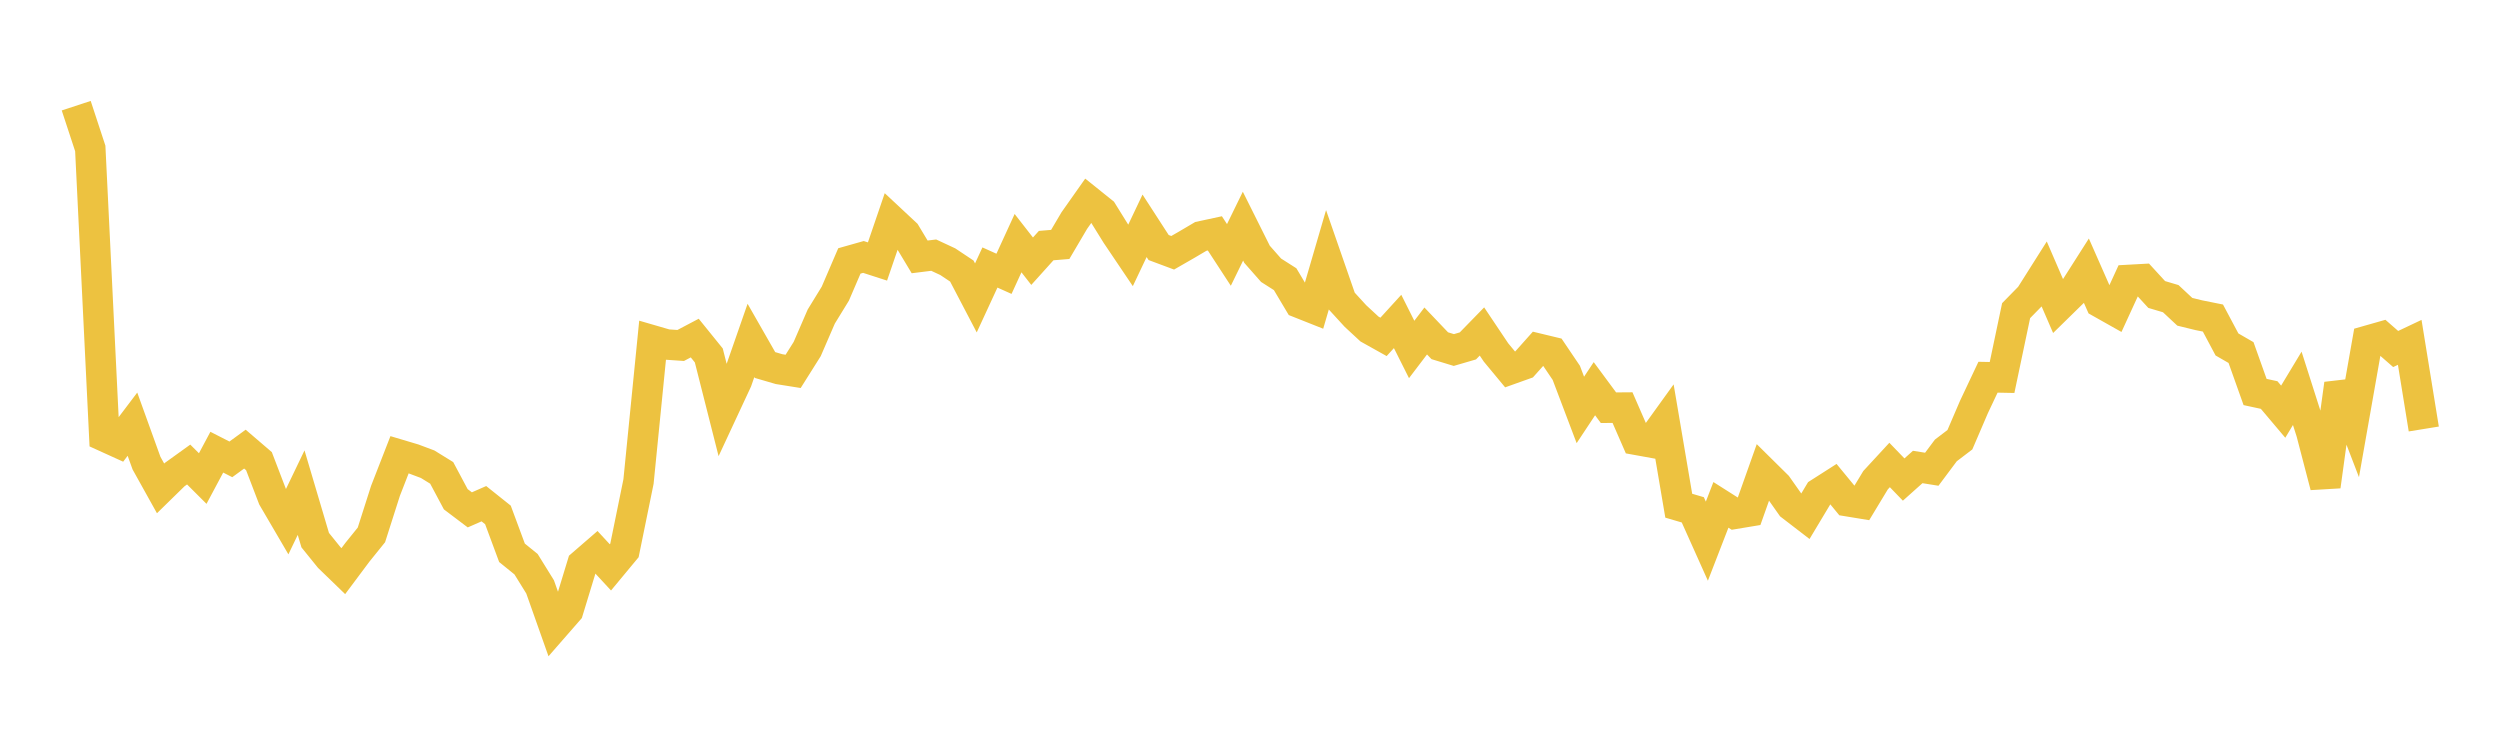 <svg width="164" height="48" xmlns="http://www.w3.org/2000/svg" xmlns:xlink="http://www.w3.org/1999/xlink"><path fill="none" stroke="rgb(237,194,64)" stroke-width="2" d="M5,6.933L5.922,9.738L6.844,28.627L7.766,29.046L8.689,27.826L9.611,30.382L10.533,32.038L11.455,31.136L12.377,30.473L13.299,31.393L14.222,29.663L15.144,30.134L16.066,29.462L16.988,30.253L17.91,32.66L18.832,34.236L19.754,32.317L20.677,35.433L21.599,36.574L22.521,37.466L23.443,36.232L24.365,35.089L25.287,32.201L26.21,29.832L27.132,30.107L28.054,30.453L28.976,31.022L29.898,32.75L30.82,33.447L31.743,33.043L32.665,33.779L33.587,36.264L34.509,37.011L35.431,38.499L36.353,41.104L37.275,40.048L38.198,37.021L39.12,36.223L40.042,37.219L40.964,36.108L41.886,31.589L42.808,22.332L43.731,22.6L44.653,22.663L45.575,22.177L46.497,23.317L47.419,26.956L48.341,24.977L49.263,22.331L50.186,23.946L51.108,24.215L52.03,24.362L52.952,22.897L53.874,20.767L54.796,19.265L55.719,17.117L56.641,16.856L57.563,17.154L58.485,14.458L59.407,15.318L60.329,16.852L61.251,16.737L62.174,17.167L63.096,17.781L64.018,19.543L64.94,17.548L65.862,17.962L66.784,15.951L67.707,17.135L68.629,16.111L69.551,16.035L70.473,14.471L71.395,13.163L72.317,13.902L73.24,15.389L74.162,16.757L75.084,14.813L76.006,16.238L76.928,16.582L77.85,16.052L78.772,15.508L79.695,15.309L80.617,16.723L81.539,14.835L82.461,16.681L83.383,17.728L84.305,18.315L85.228,19.864L86.15,20.23L87.072,17.069L87.994,19.723L88.916,20.73L89.838,21.584L90.76,22.099L91.683,21.087L92.605,22.925L93.527,21.712L94.449,22.68L95.371,22.961L96.293,22.692L97.216,21.745L98.138,23.121L99.06,24.233L99.982,23.904L100.904,22.87L101.826,23.092L102.749,24.459L103.671,26.892L104.593,25.499L105.515,26.746L106.437,26.739L107.359,28.853L108.281,29.02L109.204,27.739L110.126,33.174L111.048,33.445L111.97,35.501L112.892,33.119L113.814,33.704L114.737,33.551L115.659,30.953L116.581,31.864L117.503,33.172L118.425,33.881L119.347,32.343L120.269,31.754L121.192,32.877L122.114,33.028L123.036,31.502L123.958,30.503L124.88,31.458L125.802,30.634L126.725,30.782L127.647,29.548L128.569,28.846L129.491,26.699L130.413,24.745L131.335,24.763L132.257,20.379L133.18,19.437L134.102,17.978L135.024,20.112L135.946,19.209L136.868,17.761L137.79,19.853L138.713,20.373L139.635,18.365L140.557,18.314L141.479,19.319L142.401,19.593L143.323,20.453L144.246,20.679L145.168,20.864L146.09,22.596L147.012,23.128L147.934,25.715L148.856,25.914L149.778,27.006L150.701,25.475L151.623,28.367L152.545,31.9L153.467,25.183L154.389,27.581L155.311,22.352L156.234,22.089L157.156,22.895L158.078,22.458L159,28.142"></path></svg>